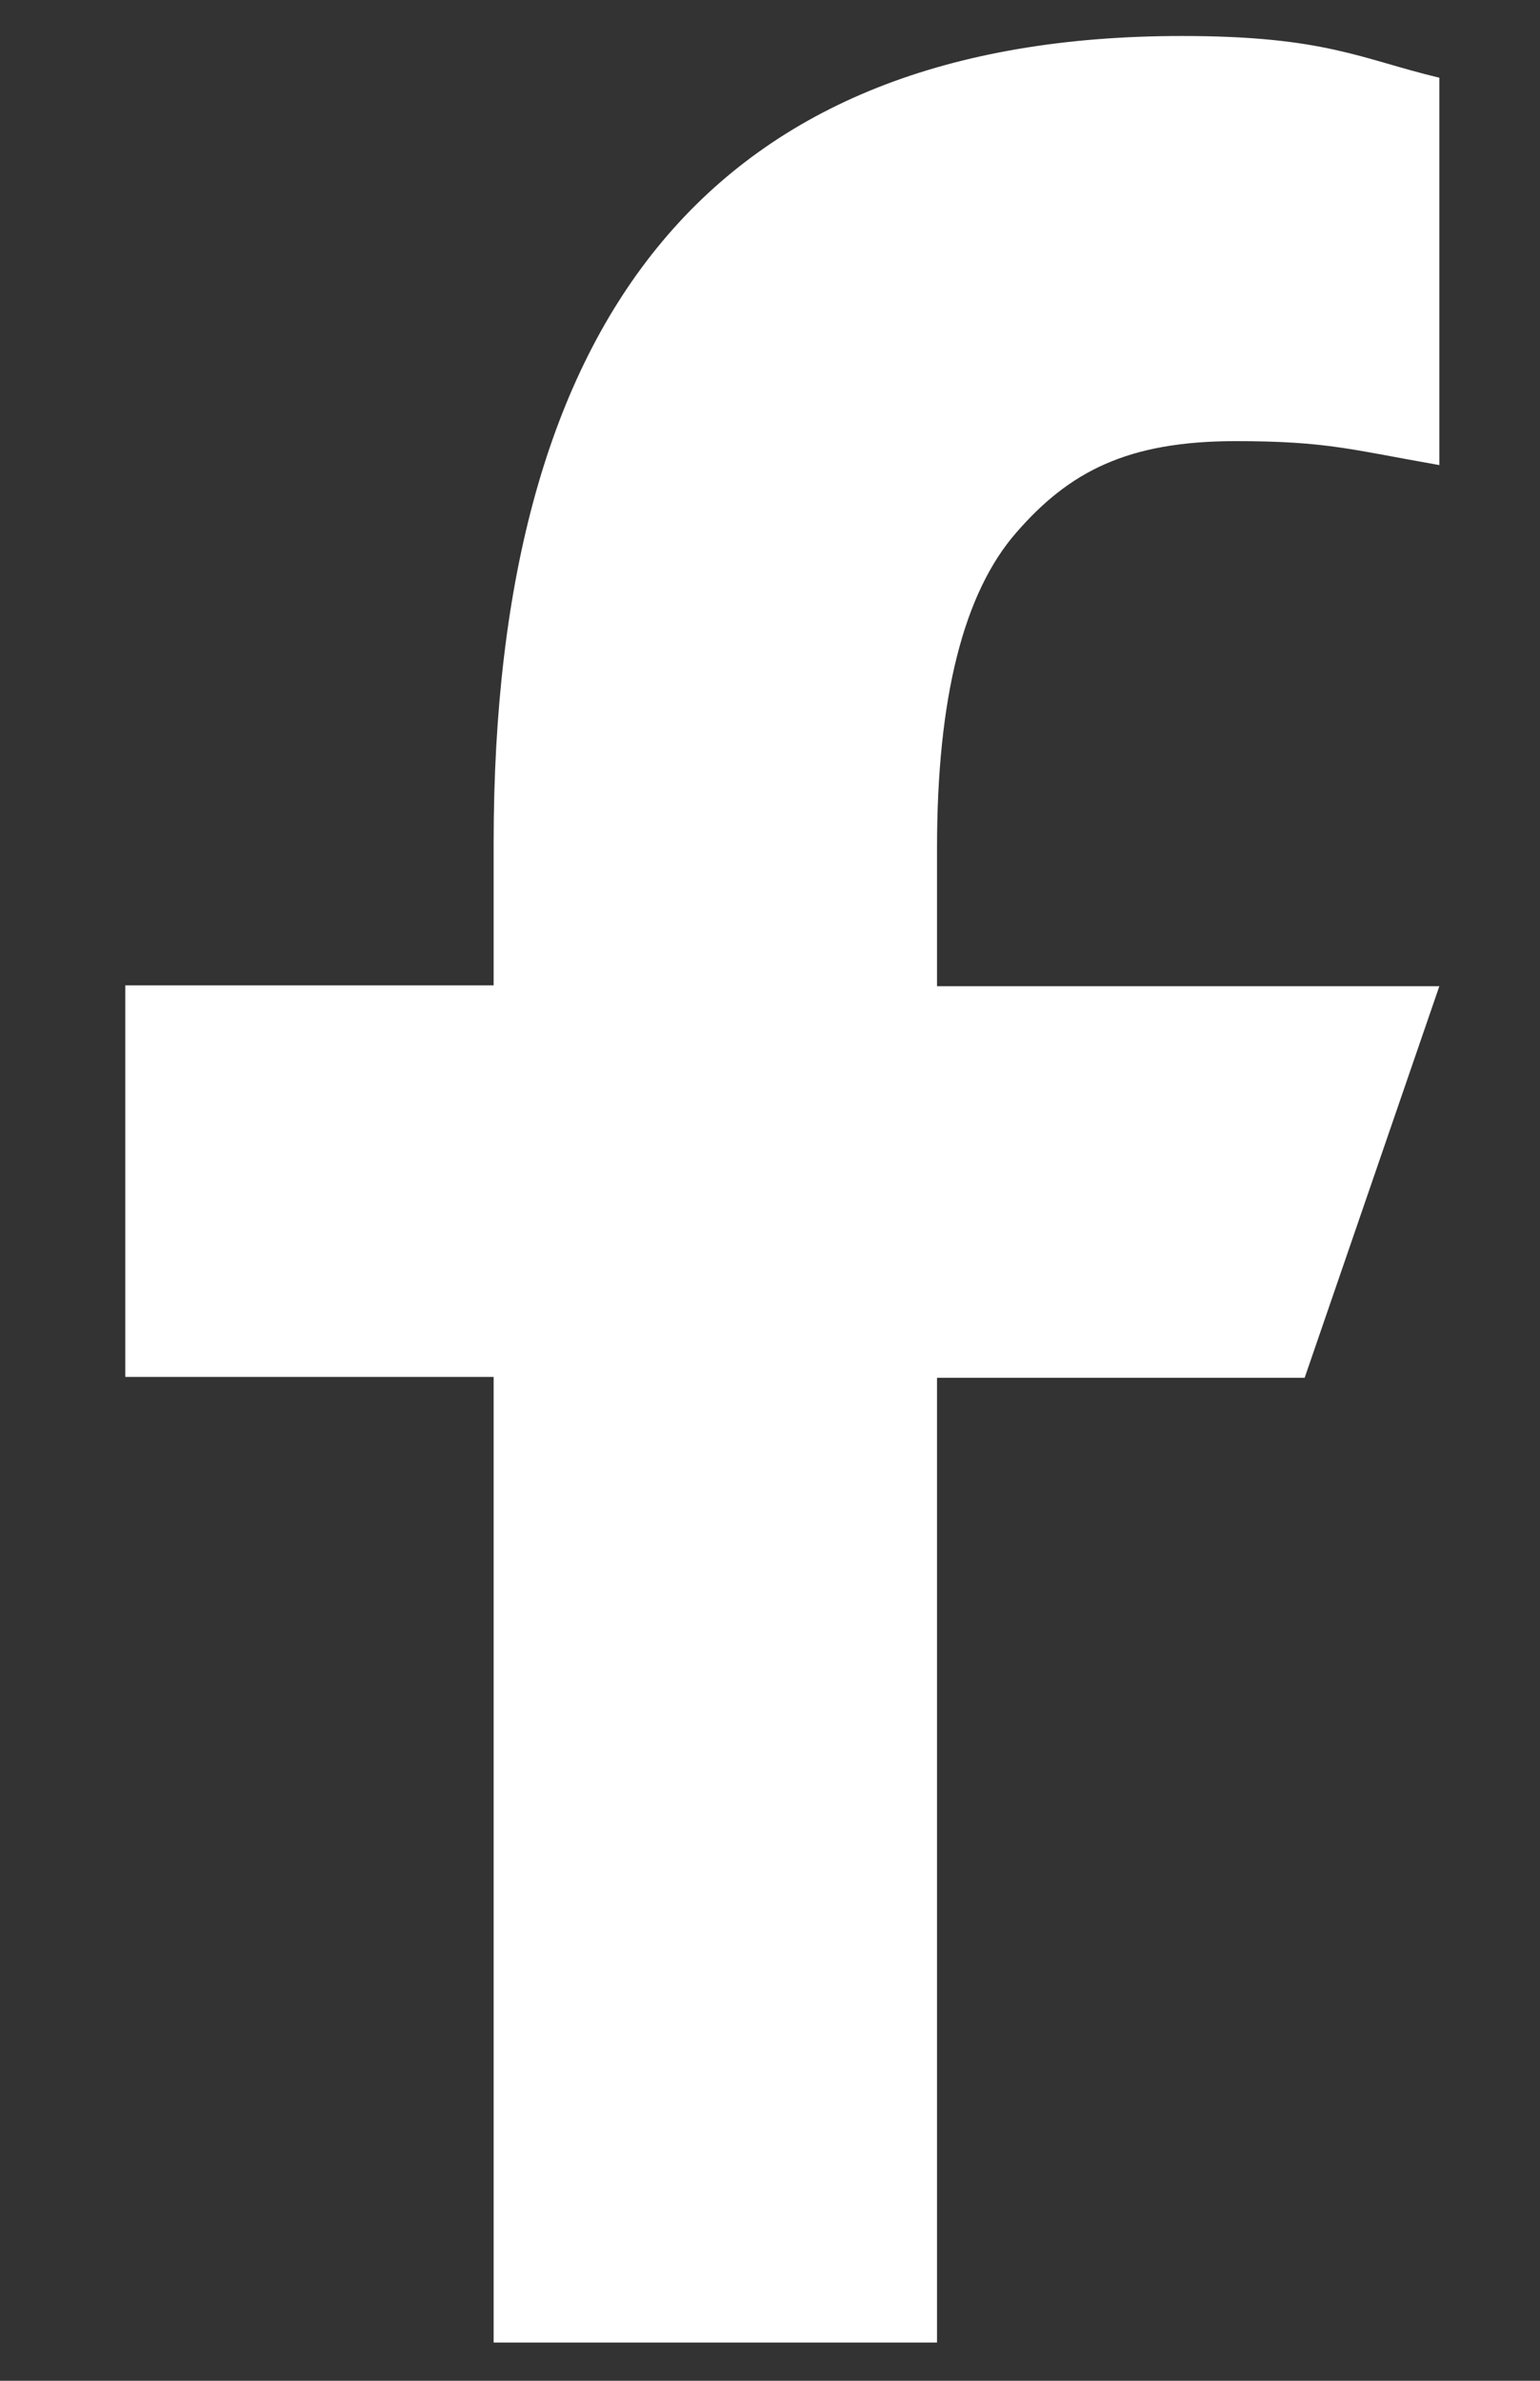 <svg width="11" height="17" viewBox="0 0 11 17" fill="none" xmlns="http://www.w3.org/2000/svg">
<rect x="0" y="0" width="11" height="17" fill="#333333" stroke="none"/>
<path d="M6.693 9.832V16.727H3.526V9.832H0.895V7.036H3.526V6.019C3.526 2.243 5.104 0.257 8.442 0.257C9.465 0.257 9.721 0.421 10.281 0.555V3.321C9.654 3.211 9.477 3.15 8.825 3.15C8.052 3.15 7.637 3.369 7.26 3.802C6.882 4.234 6.693 4.984 6.693 6.056V7.042H10.281L9.319 9.838H6.693V9.832Z" fill="white"/>
</svg>
